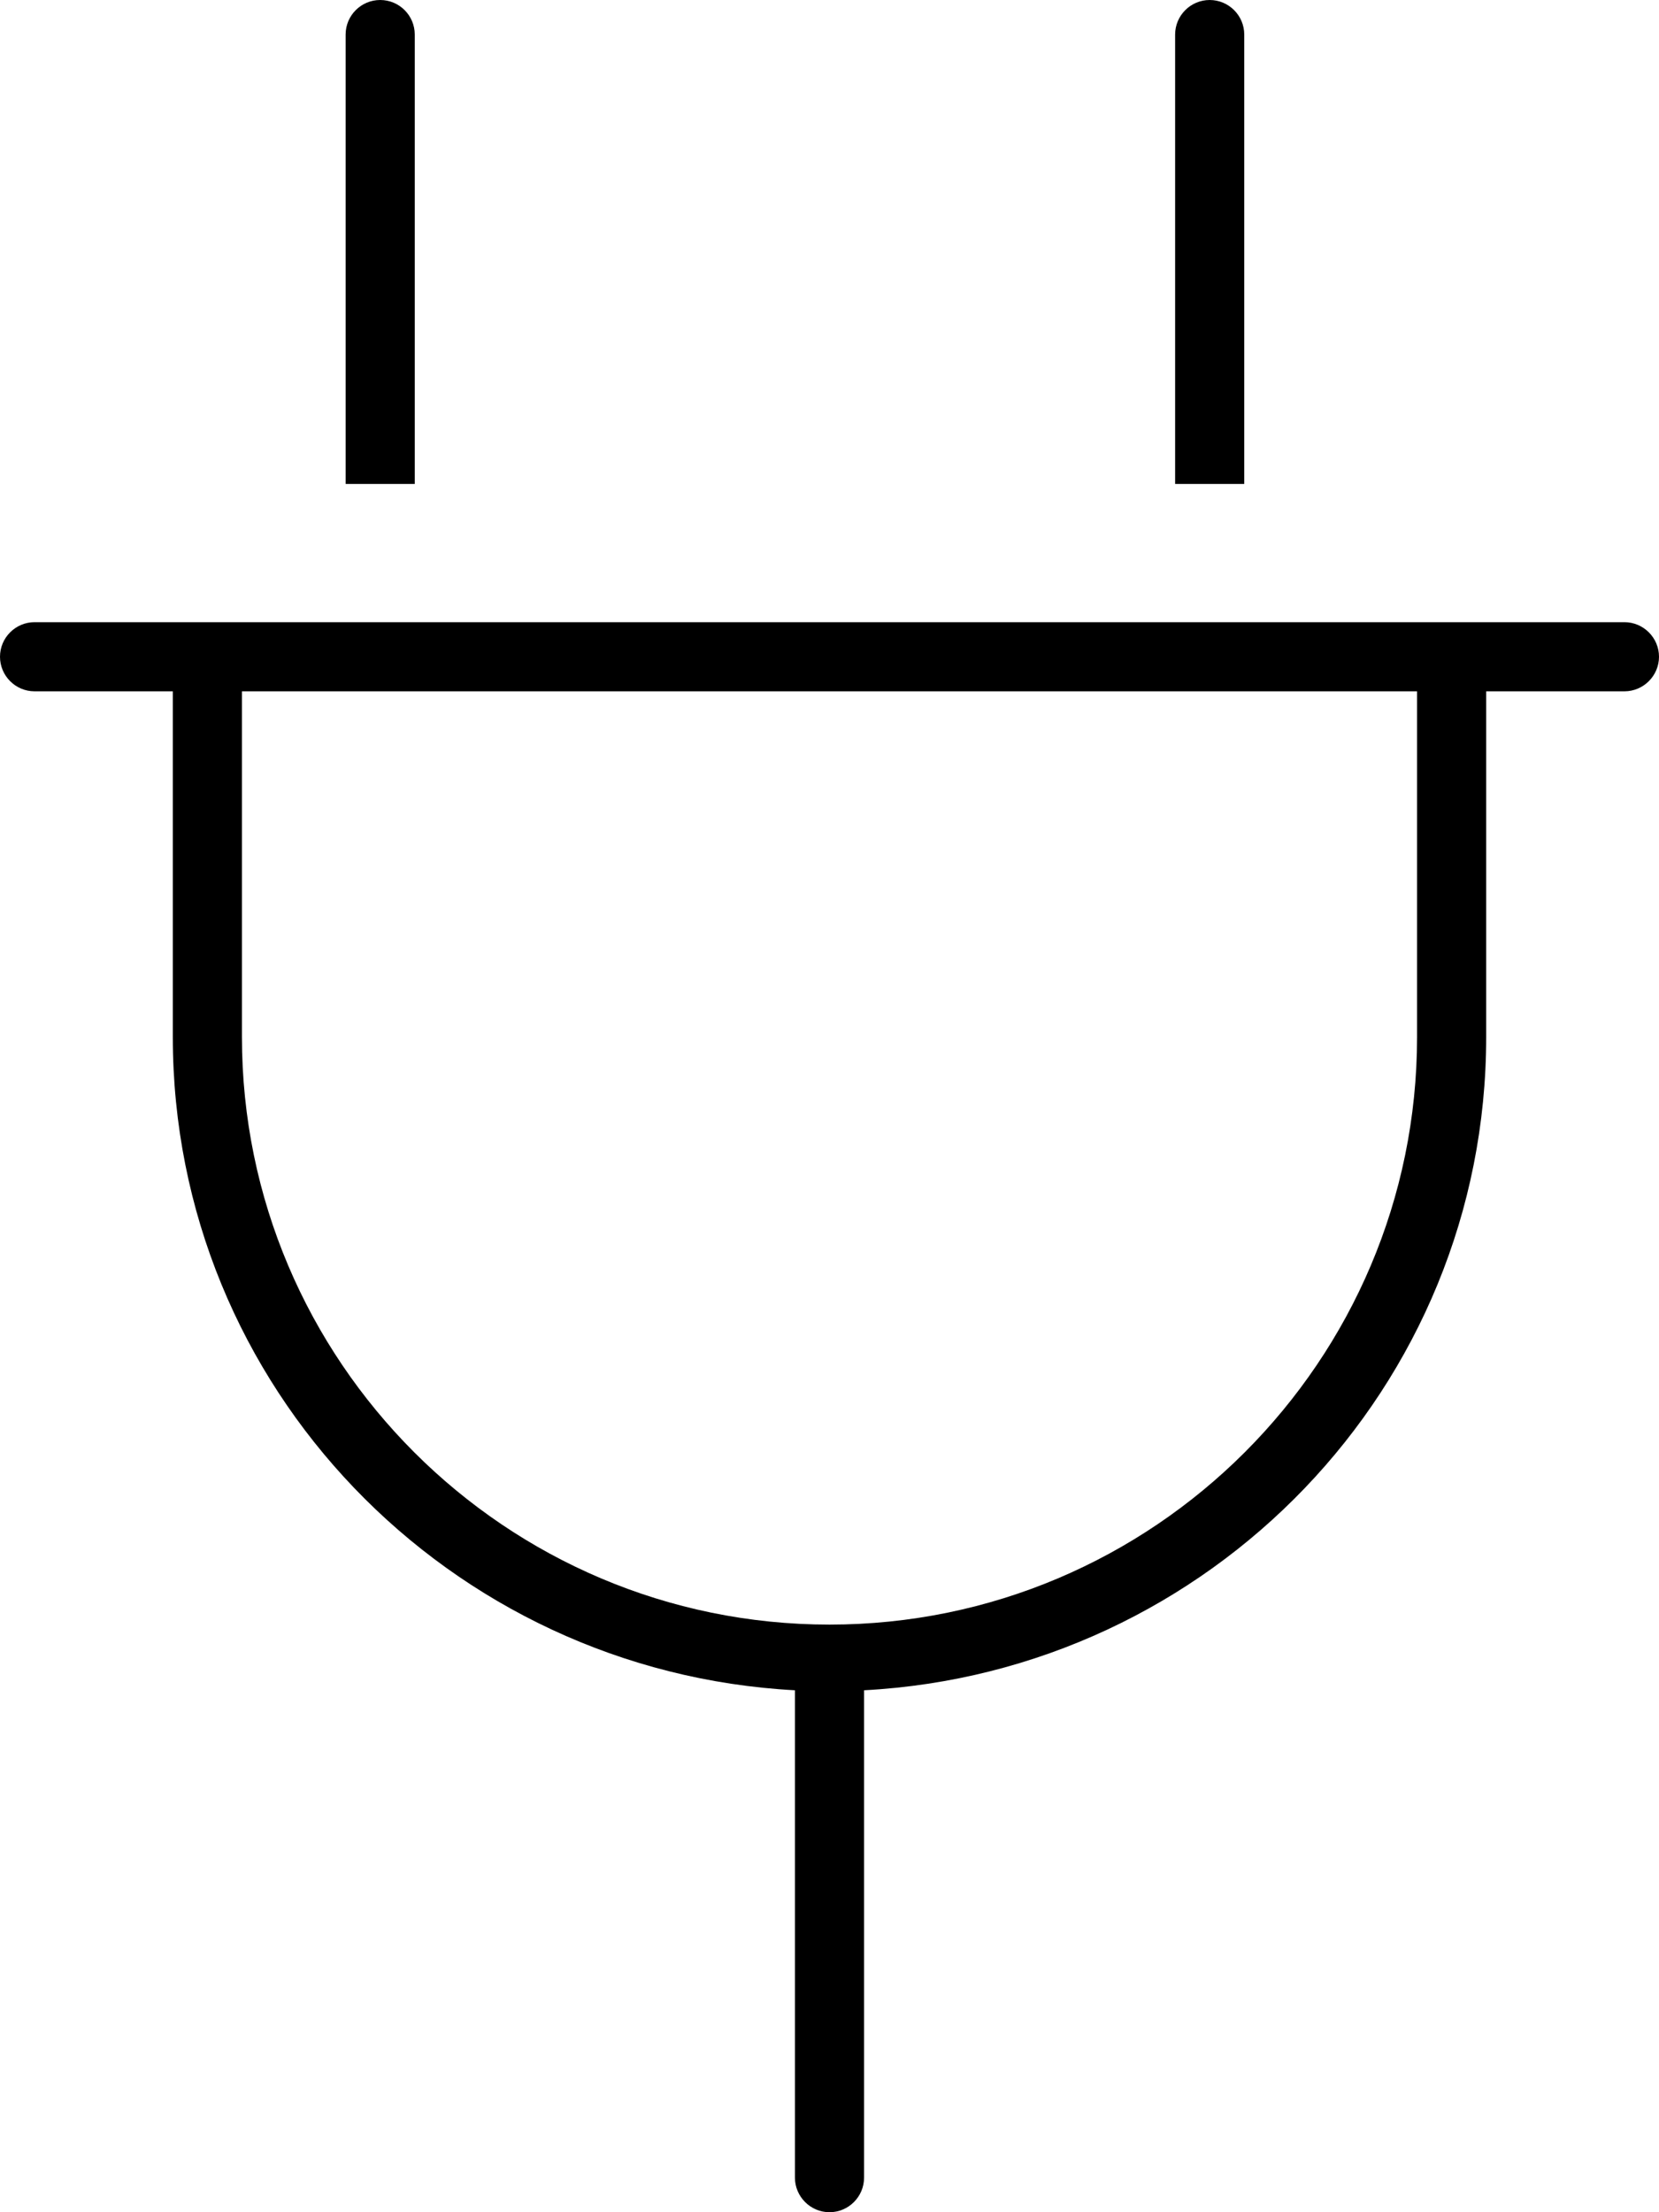 <svg xmlns="http://www.w3.org/2000/svg" viewBox="0 0 384 512"><!--! Font Awesome Pro 6.0.0-beta3 by @fontawesome - https://fontawesome.com License - https://fontawesome.com/license (Commercial License) Copyright 2021 Fonticons, Inc. --><path d="M376 144H8C3.582 144 0 147.6 0 152S3.582 160 8 160h32v80c0 81.07 63.97 146.9 144 151.2V504C184 508.4 187.6 512 192 512s8-3.582 8-8v-112.8c80.03-4.258 144-70.12 144-151.2V160h32C380.4 160 384 156.4 384 152S380.4 144 376 144zM328 240c0 75-61.02 136-136 136S56 315 56 240V160h272V240zM96 8C96 3.582 92.42 0 88 0S80 3.582 80 8V112H96V8zM288 8C288 3.582 284.4 0 280 0S272 3.582 272 8V112H288V8z"/></svg>